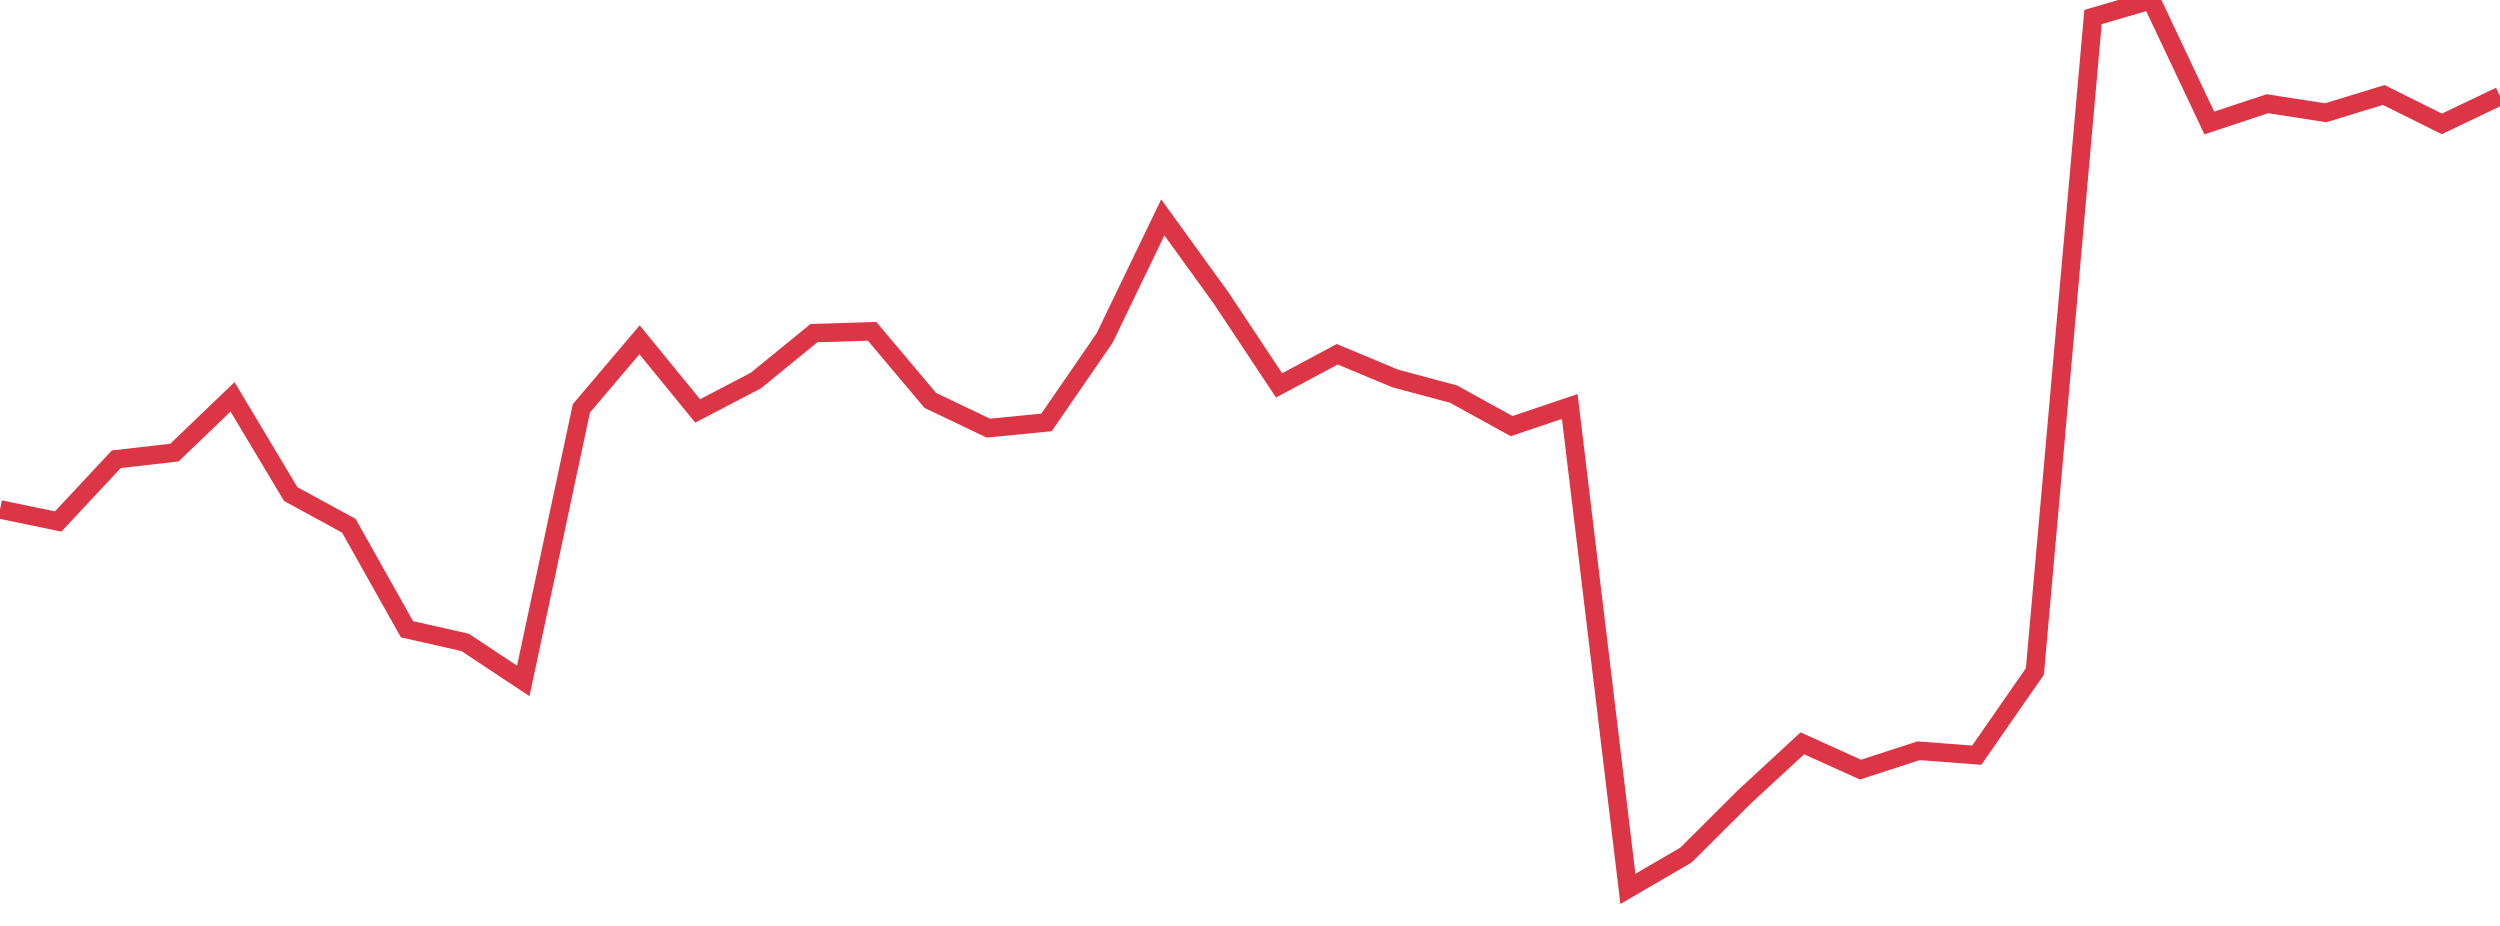 <?xml version="1.0" standalone="no"?>
<!DOCTYPE svg PUBLIC "-//W3C//DTD SVG 1.1//EN" "http://www.w3.org/Graphics/SVG/1.1/DTD/svg11.dtd">
<svg width="135" height="50" viewBox="0 0 135 50" preserveAspectRatio="none" class="sparkline" xmlns="http://www.w3.org/2000/svg"
xmlns:xlink="http://www.w3.org/1999/xlink"><path  class="sparkline--line" d="M 0 27.51 L 0 27.51 L 3.14 28.16 L 6.279 24.8 L 9.419 24.44 L 12.558 21.43 L 15.698 26.68 L 18.837 28.39 L 21.977 33.98 L 25.116 34.69 L 28.256 36.77 L 31.395 22.05 L 34.535 18.35 L 37.674 22.19 L 40.814 20.55 L 43.953 17.99 L 47.093 17.89 L 50.233 21.62 L 53.372 23.12 L 56.512 22.81 L 59.651 18.25 L 62.791 11.74 L 65.93 16.08 L 69.07 20.81 L 72.209 19.13 L 75.349 20.44 L 78.488 21.28 L 81.628 23.01 L 84.767 21.95 L 87.907 48 L 91.047 46.17 L 94.186 43.04 L 97.326 40.14 L 100.465 41.56 L 103.605 40.54 L 106.744 40.78 L 109.884 36.26 L 113.023 0.92 L 116.163 0 L 119.302 6.64 L 122.442 5.6 L 125.581 6.09 L 128.721 5.13 L 131.86 6.69 L 135 5.19" fill="none" stroke-width="1" stroke="#dc3545"></path></svg>